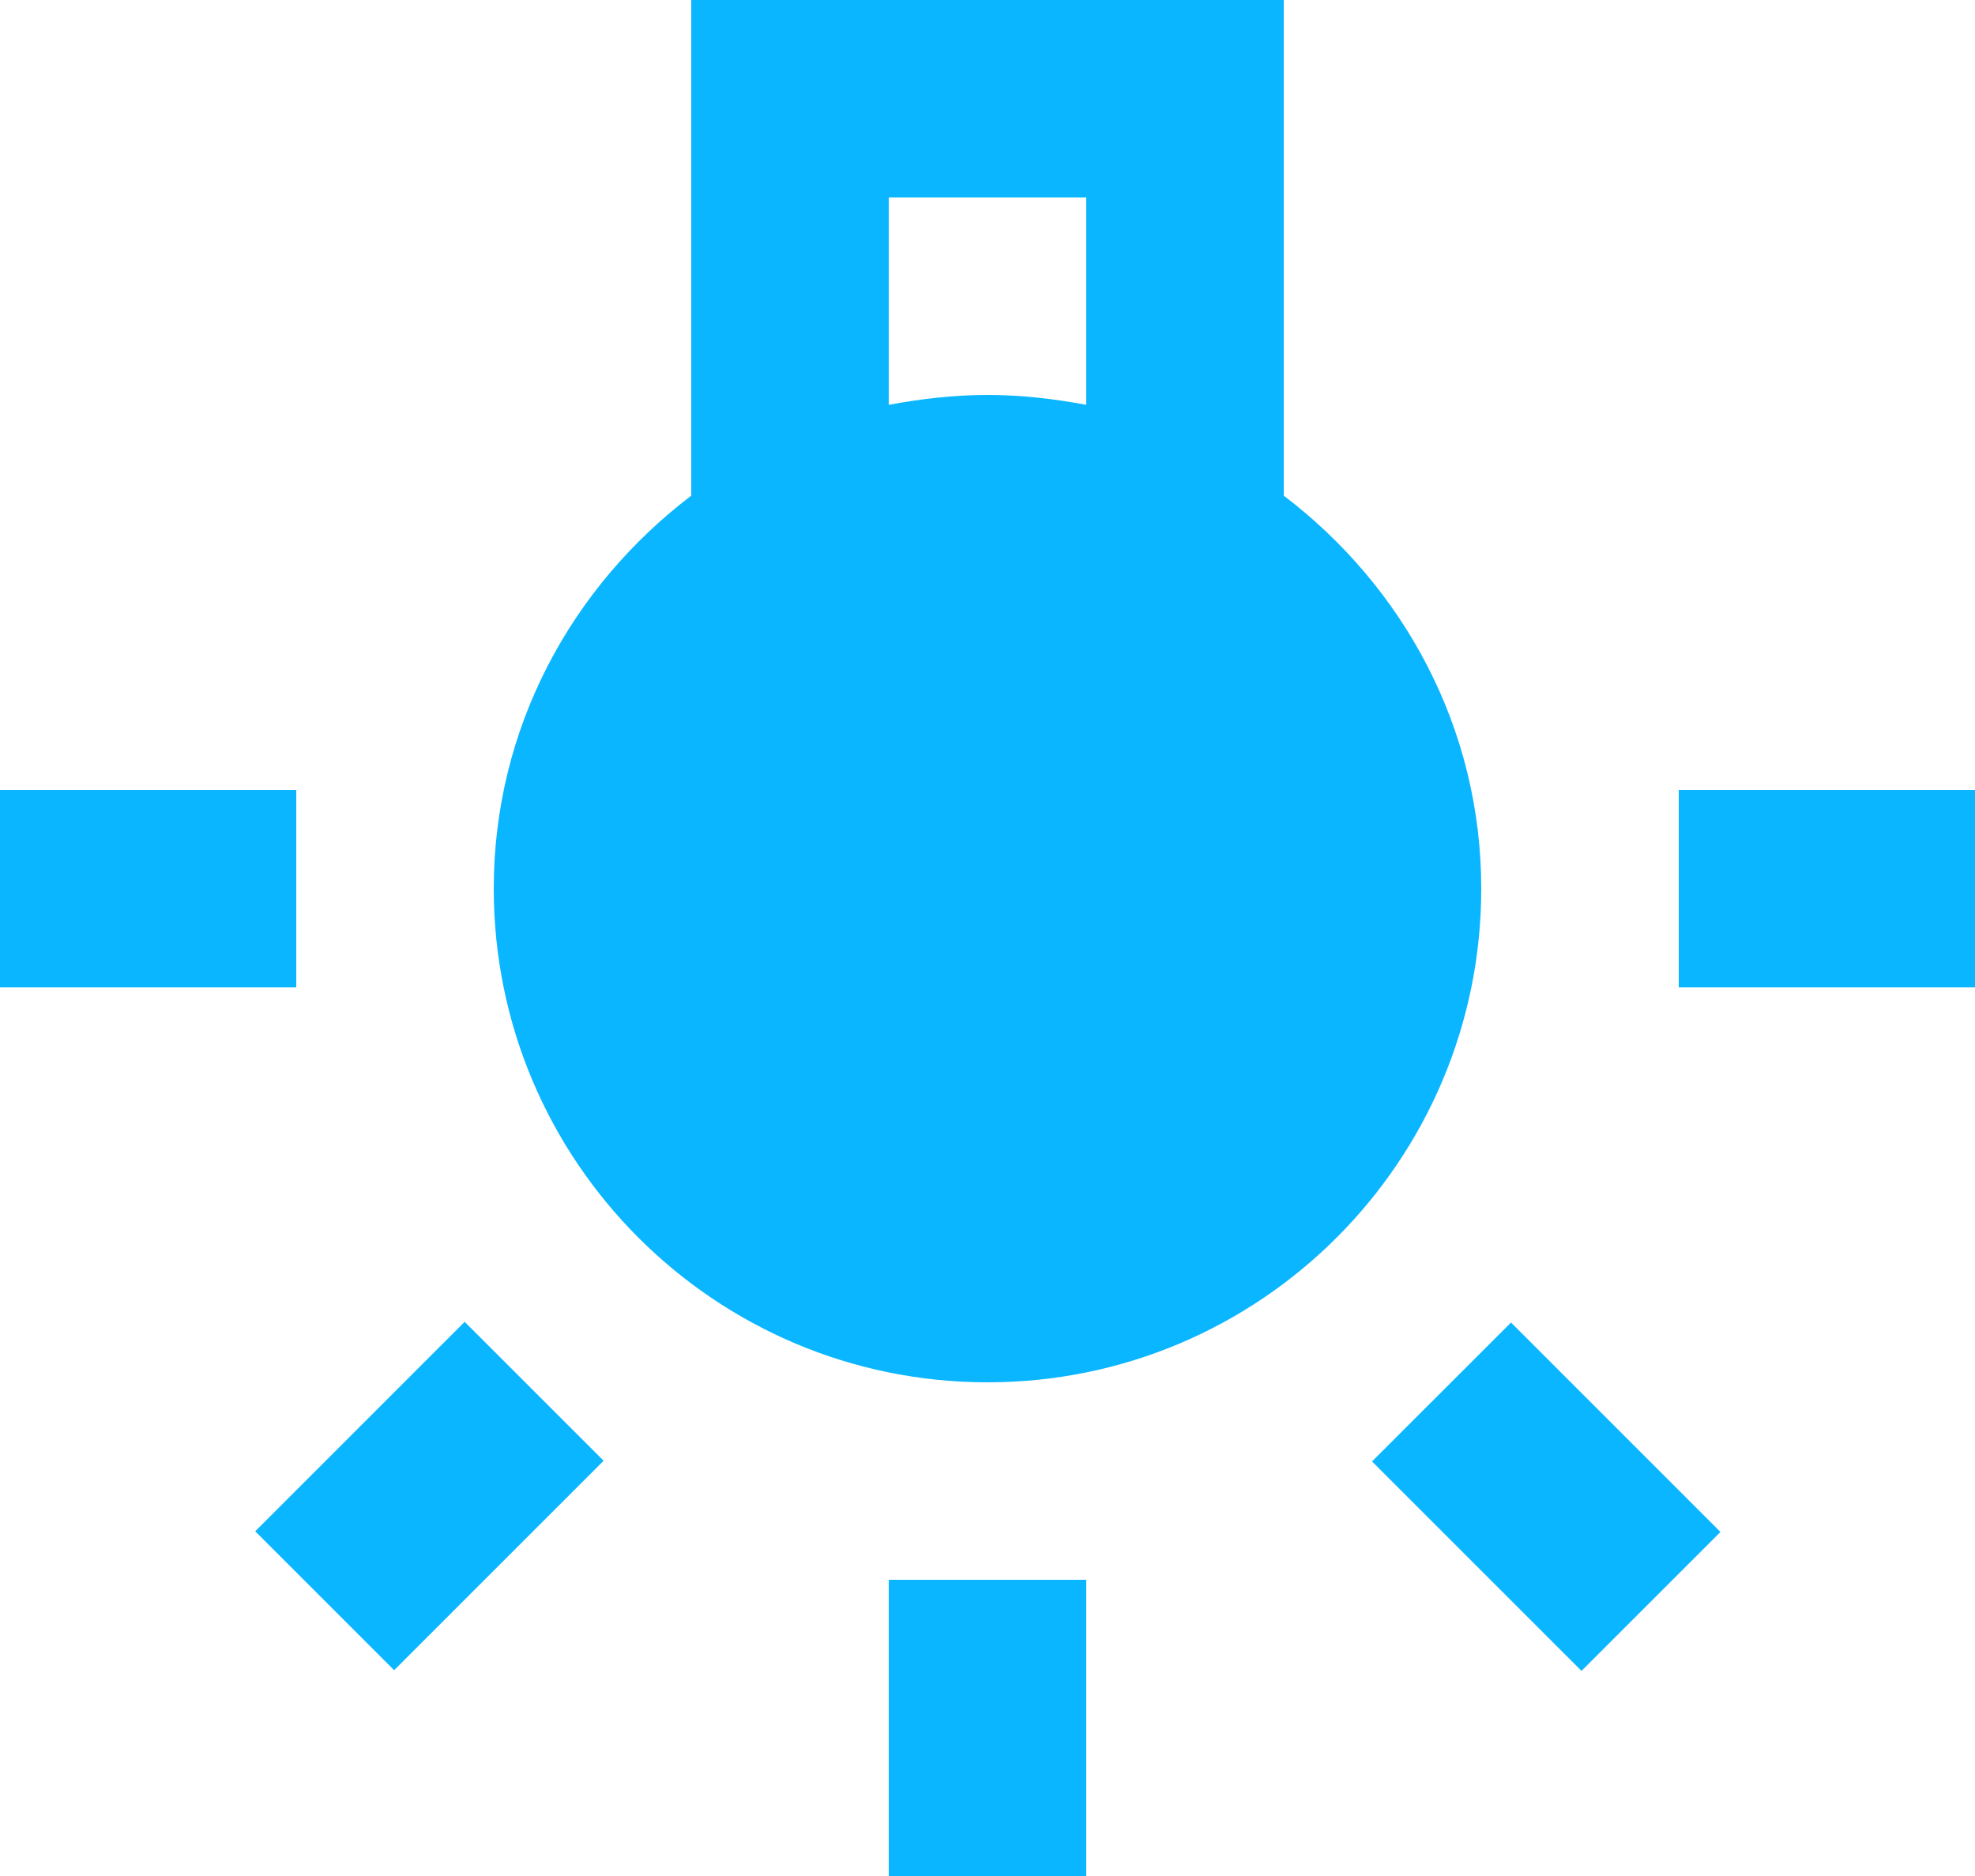 <svg width="60" height="57" viewBox="0 0 60 57" fill="none" xmlns="http://www.w3.org/2000/svg">
<path d="M33 48H27V57H33V48Z" fill="#0AB6FF"/>
<path d="M9 24H0V30H9V24Z" fill="#0AB6FF"/>
<path d="M60 24H51V30H60V24Z" fill="#0AB6FF"/>
<path d="M45.904 40.183L41.682 44.404L48.046 50.768L52.267 46.547L45.904 40.183Z" fill="#0AB6FF"/>
<path d="M14.116 40.162L7.753 46.526L11.974 50.747L18.338 44.383L14.116 40.162Z" fill="#0AB6FF"/>
<path d="M39 15.06V0H21V15.06C17.37 17.82 15 22.11 15 27C15 35.28 21.72 42 30 42C38.28 42 45 35.28 45 27C45 22.11 42.63 17.82 39 15.06ZM27 6H33V12.3C32.04 12.12 31.02 12 30 12C28.98 12 27.96 12.12 27 12.3V6Z" fill="#0AB6FF"/>
</svg>
